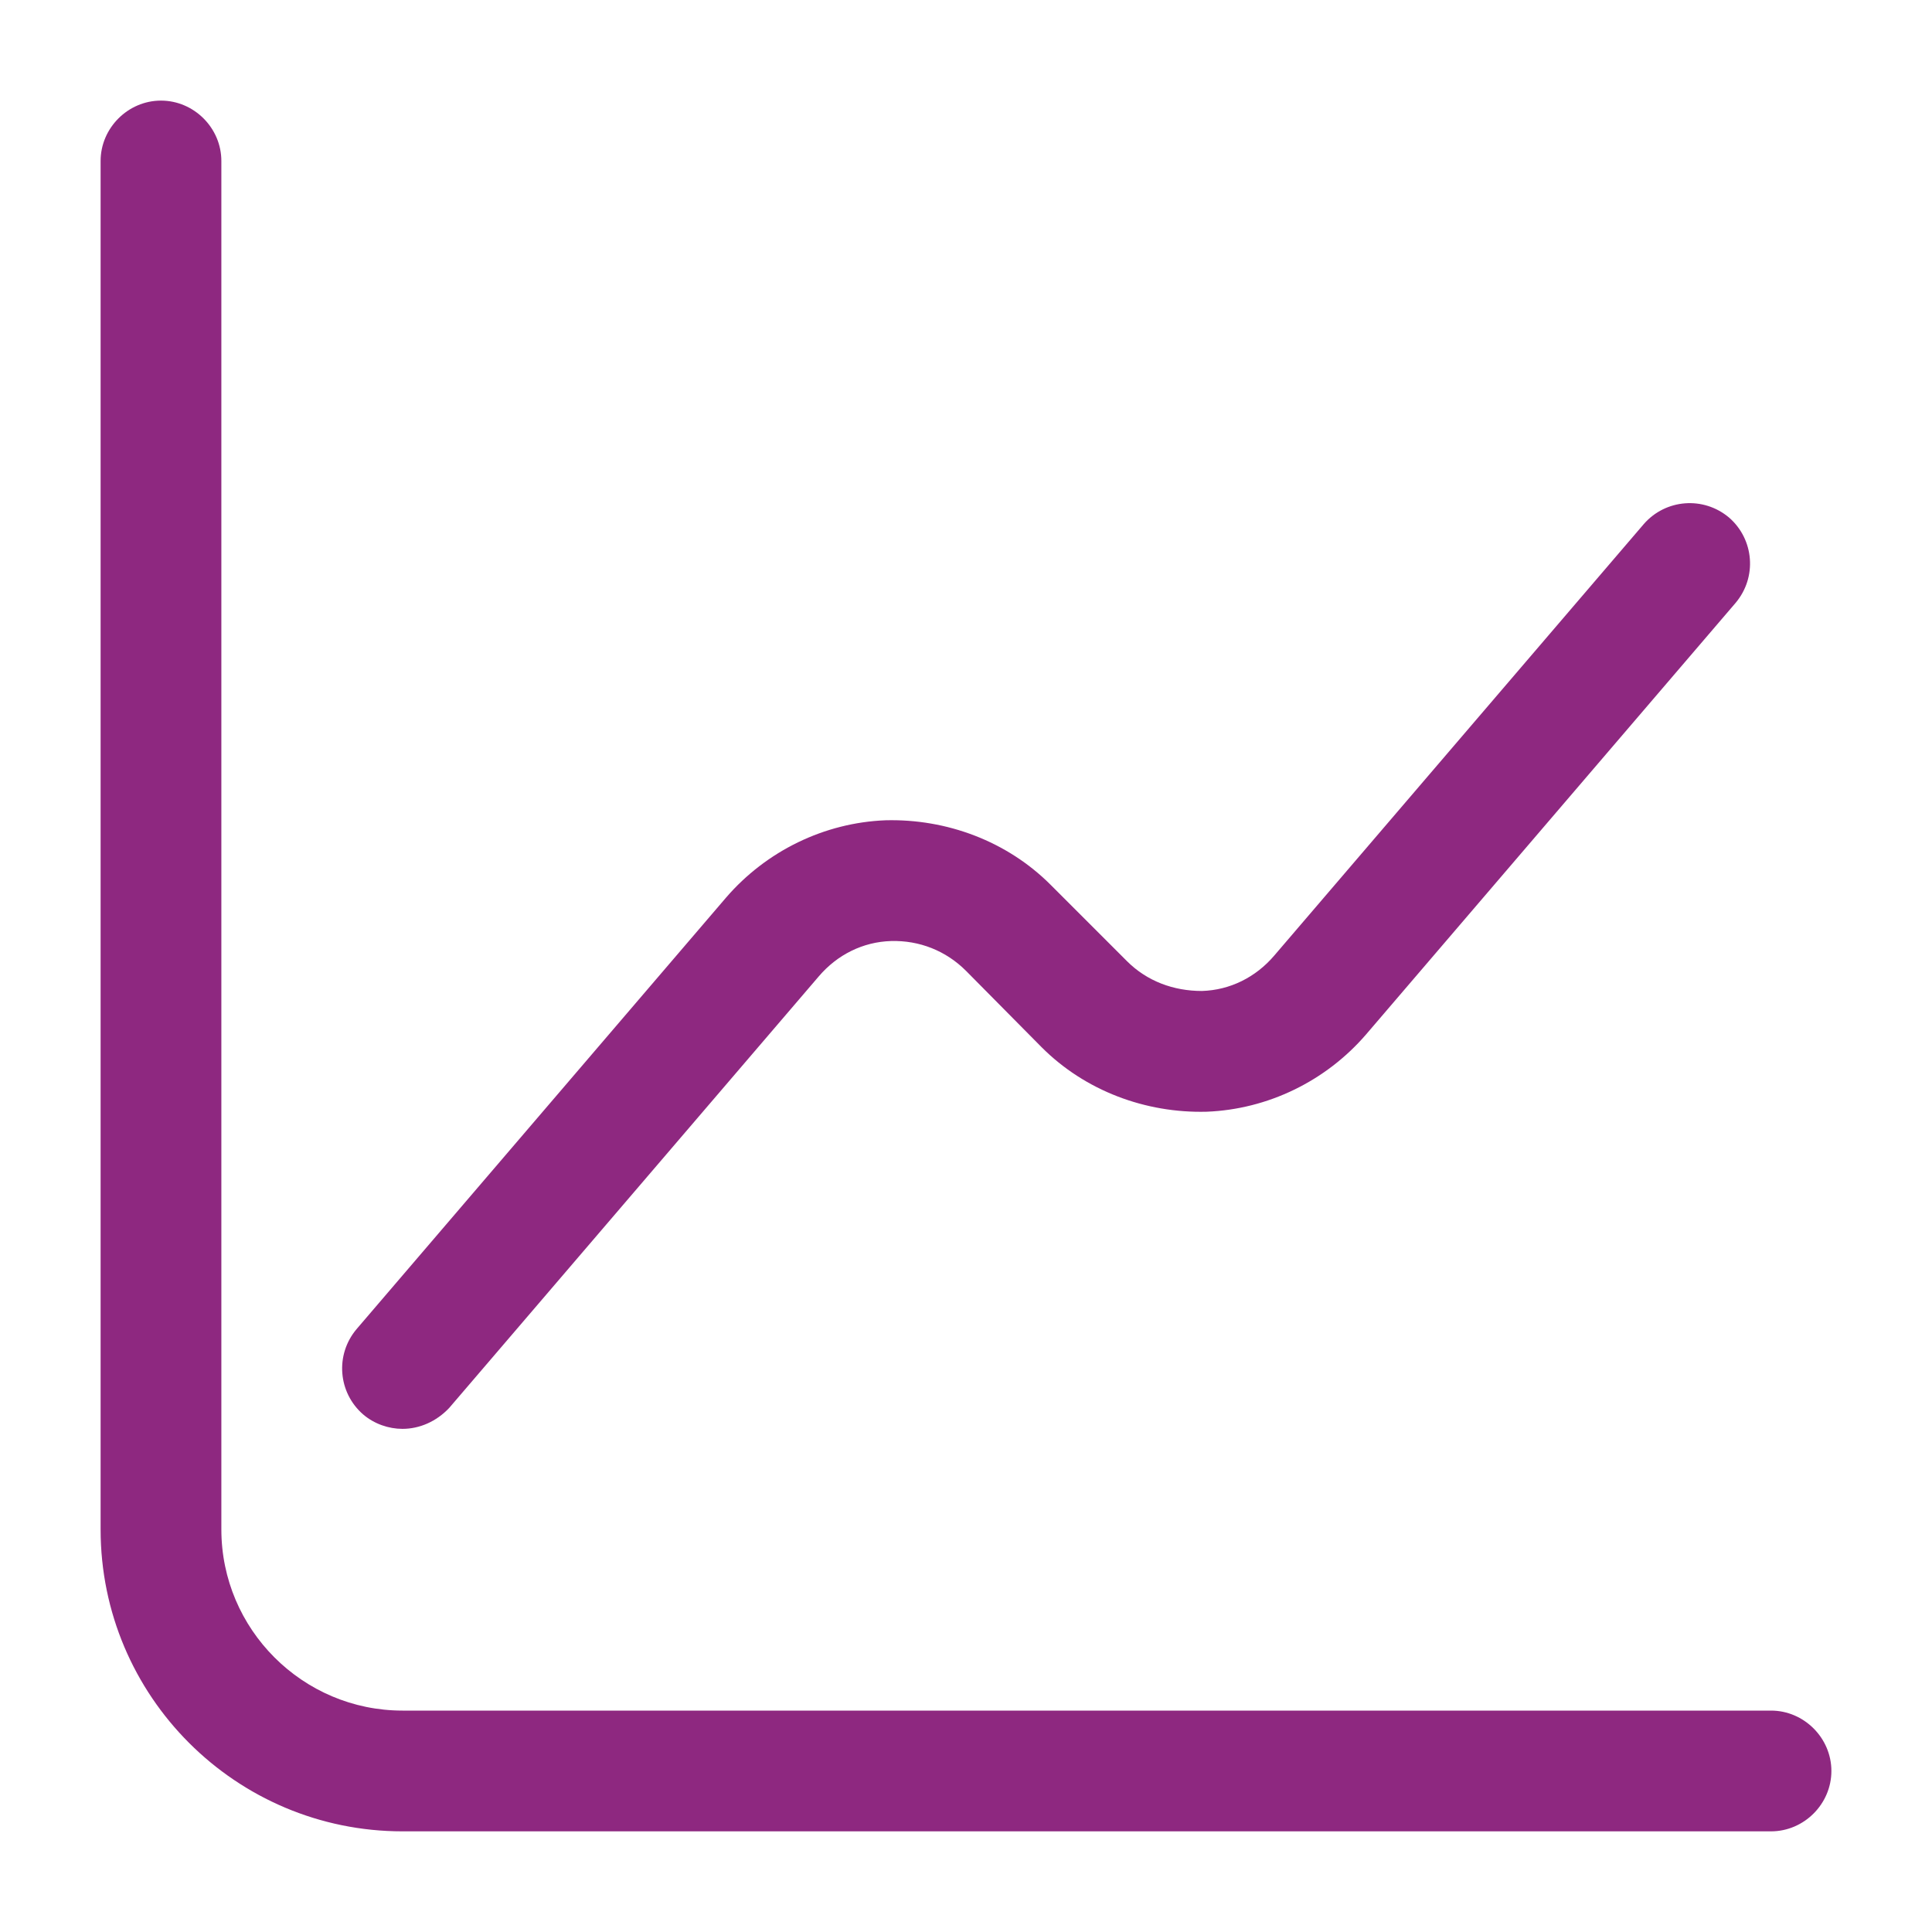 <?xml version="1.0" encoding="UTF-8"?> <svg xmlns="http://www.w3.org/2000/svg" width="40" height="40" viewBox="0 0 40 40" fill="none"> <path d="M36.667 37.916H8.334C4.883 37.916 2.083 35.116 2.083 31.666V3.333C2.083 2.65 2.65 2.083 3.333 2.083C4.017 2.083 4.583 2.65 4.583 3.333V31.666C4.583 33.733 6.267 35.416 8.334 35.416H36.667C37.35 35.416 37.917 35.983 37.917 36.666C37.917 37.35 37.35 37.916 36.667 37.916Z" fill="#8E2880"></path> <path d="M8.333 29.583C8.05 29.583 7.75 29.483 7.517 29.283C7 28.833 6.933 28.05 7.383 27.517L15.033 18.583C15.867 17.617 17.067 17.033 18.333 16.983C19.6 16.95 20.85 17.417 21.75 18.317L23.333 19.9C23.75 20.317 24.3 20.517 24.883 20.517C25.466 20.5 26 20.233 26.383 19.783L34.033 10.85C34.483 10.333 35.267 10.267 35.8 10.717C36.316 11.167 36.383 11.95 35.933 12.483L28.283 21.417C27.45 22.383 26.25 22.967 24.983 23.017C23.716 23.05 22.466 22.583 21.567 21.683L20 20.1C19.583 19.683 19.033 19.467 18.45 19.483C17.866 19.5 17.333 19.767 16.95 20.217L9.3 29.15C9.033 29.433 8.683 29.583 8.333 29.583Z" fill="#8E2880"></path> </svg> 